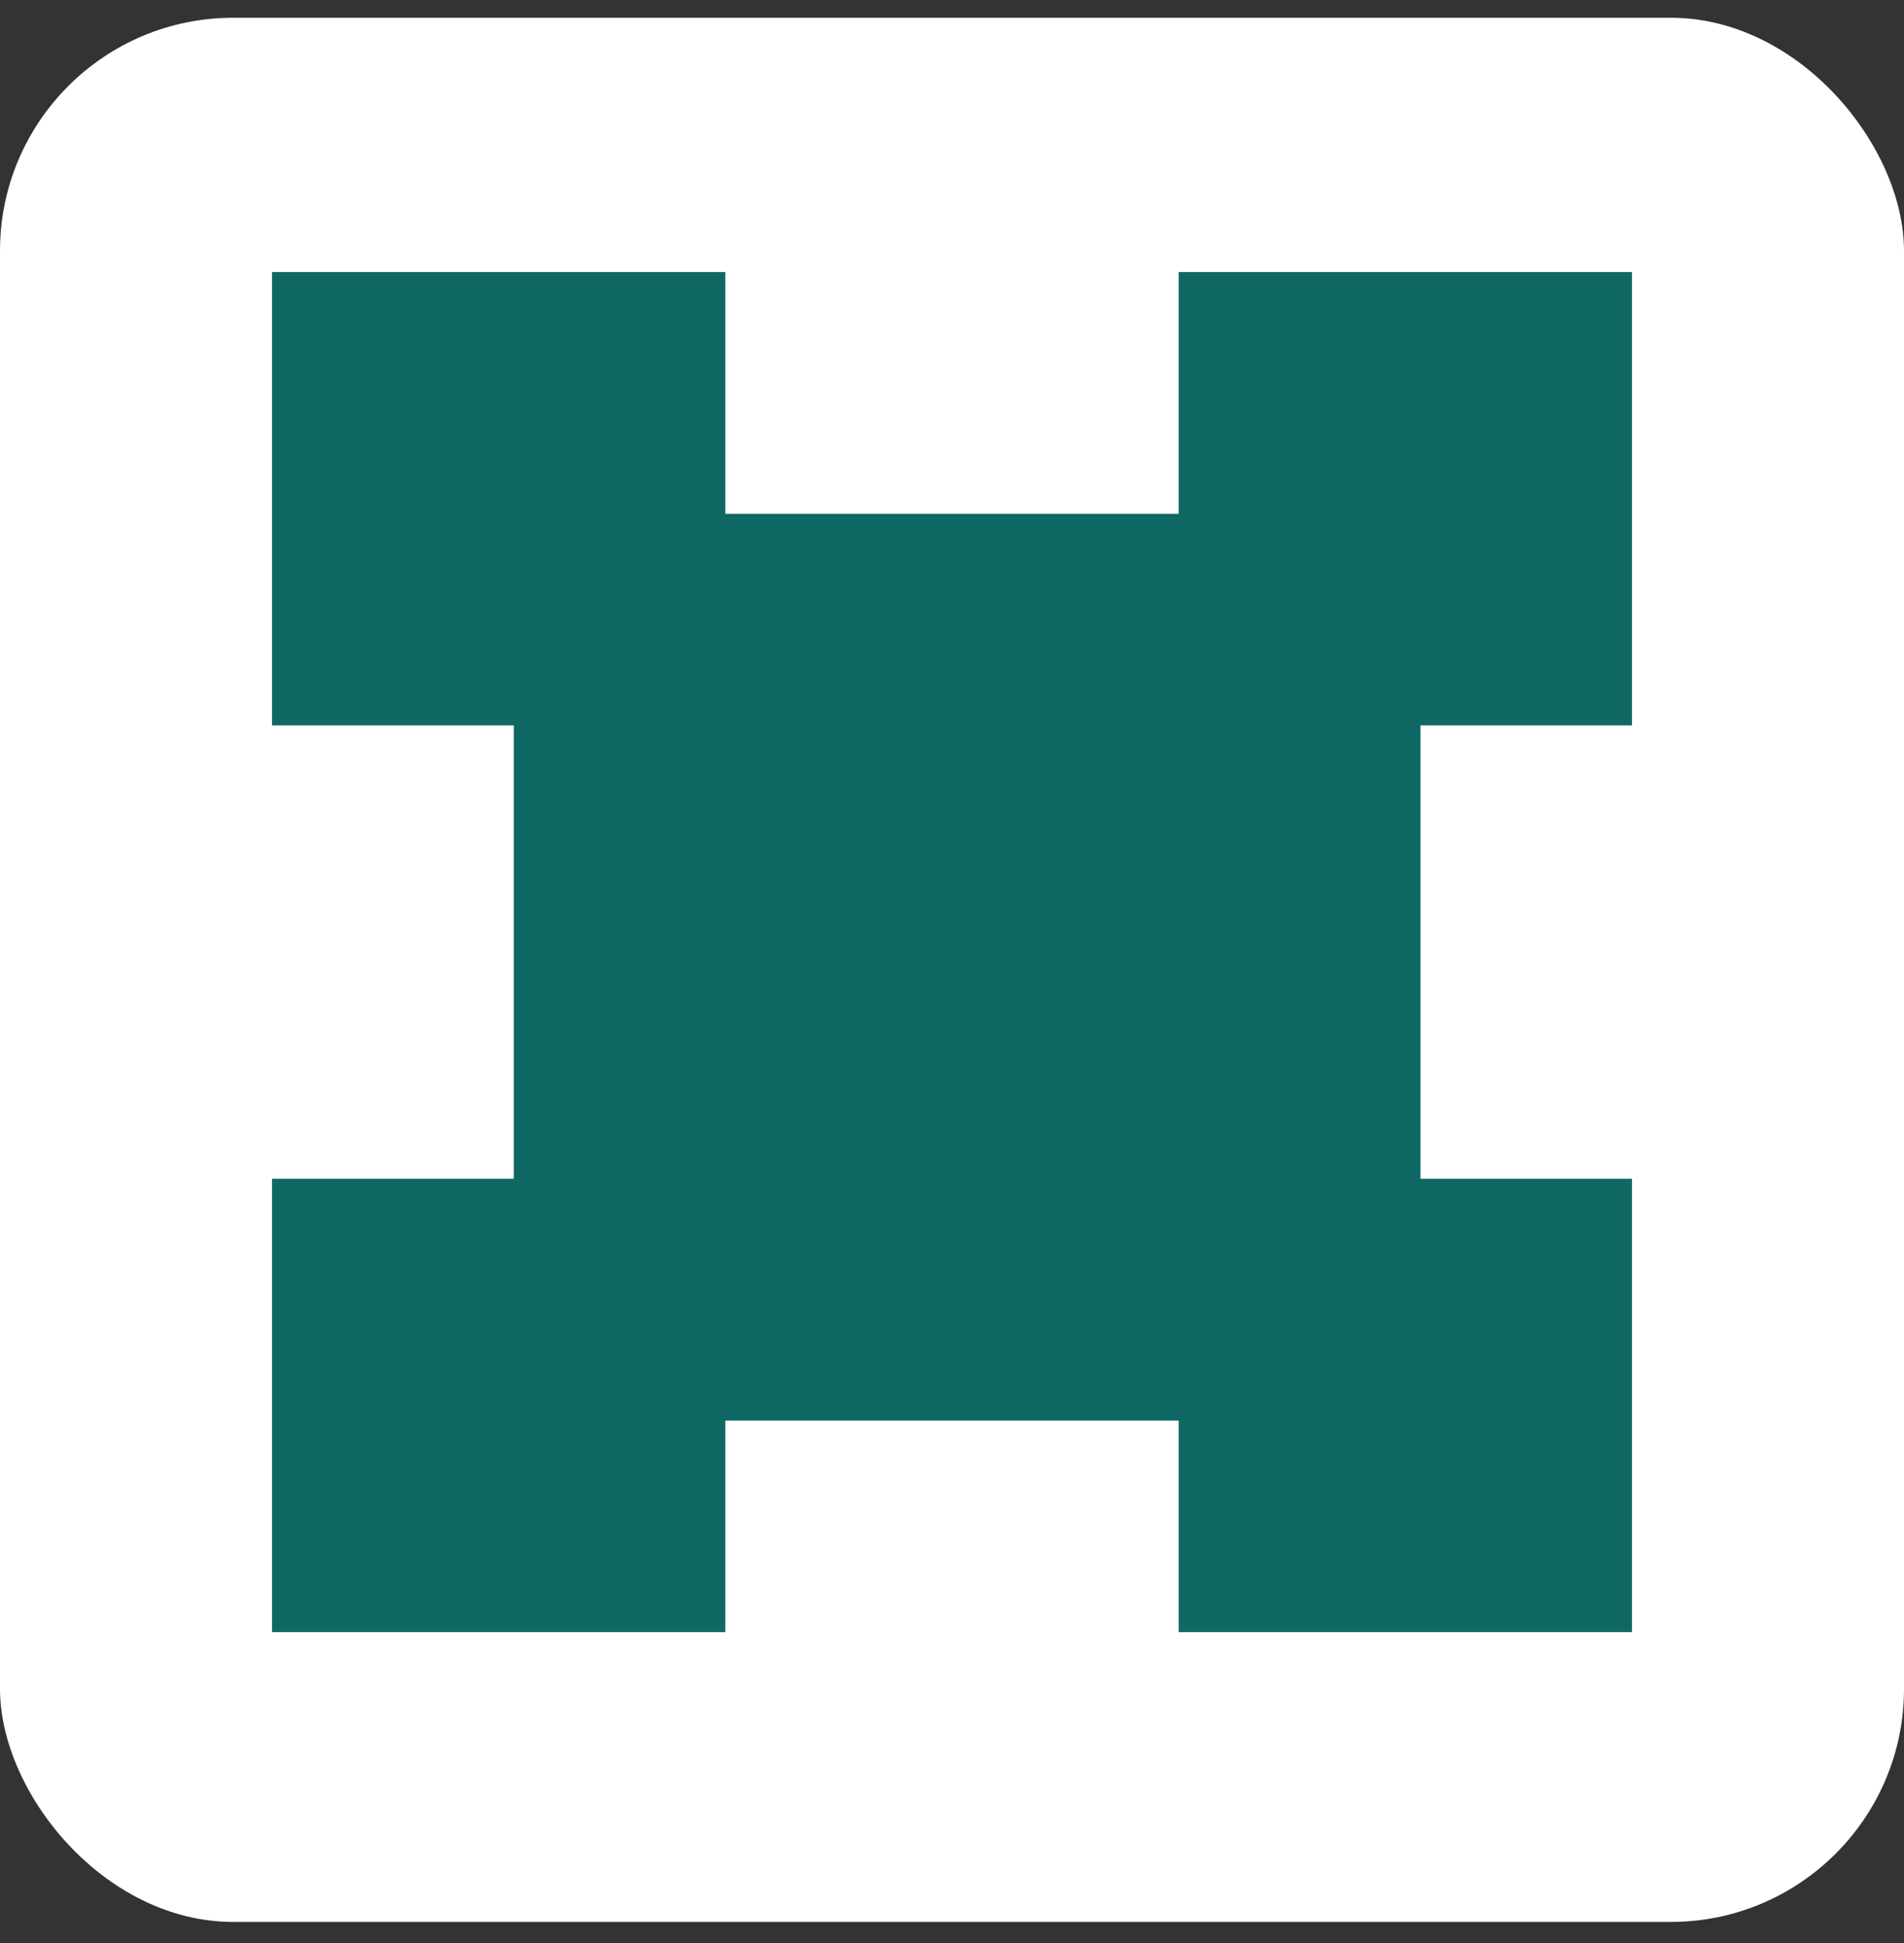 <?xml version="1.0" encoding="UTF-8"?> <svg xmlns="http://www.w3.org/2000/svg" width="49" height="50" viewBox="0 0 49 50" fill="none"><rect x="0" y="0" width="49" height="50" fill="#333333" stroke="none"/><rect y="0.457" width="49" height="49" rx="6" fill="white"></rect><path fill-rule="evenodd" clip-rule="evenodd" d="M7 7H18.667V13.222H30.333V7H42V18.667H36.556V30.333H42V42H30.333V36.555H18.667V42H7V30.333H13.222V18.667H7V7Z" fill="#0F6863"></path></svg> 